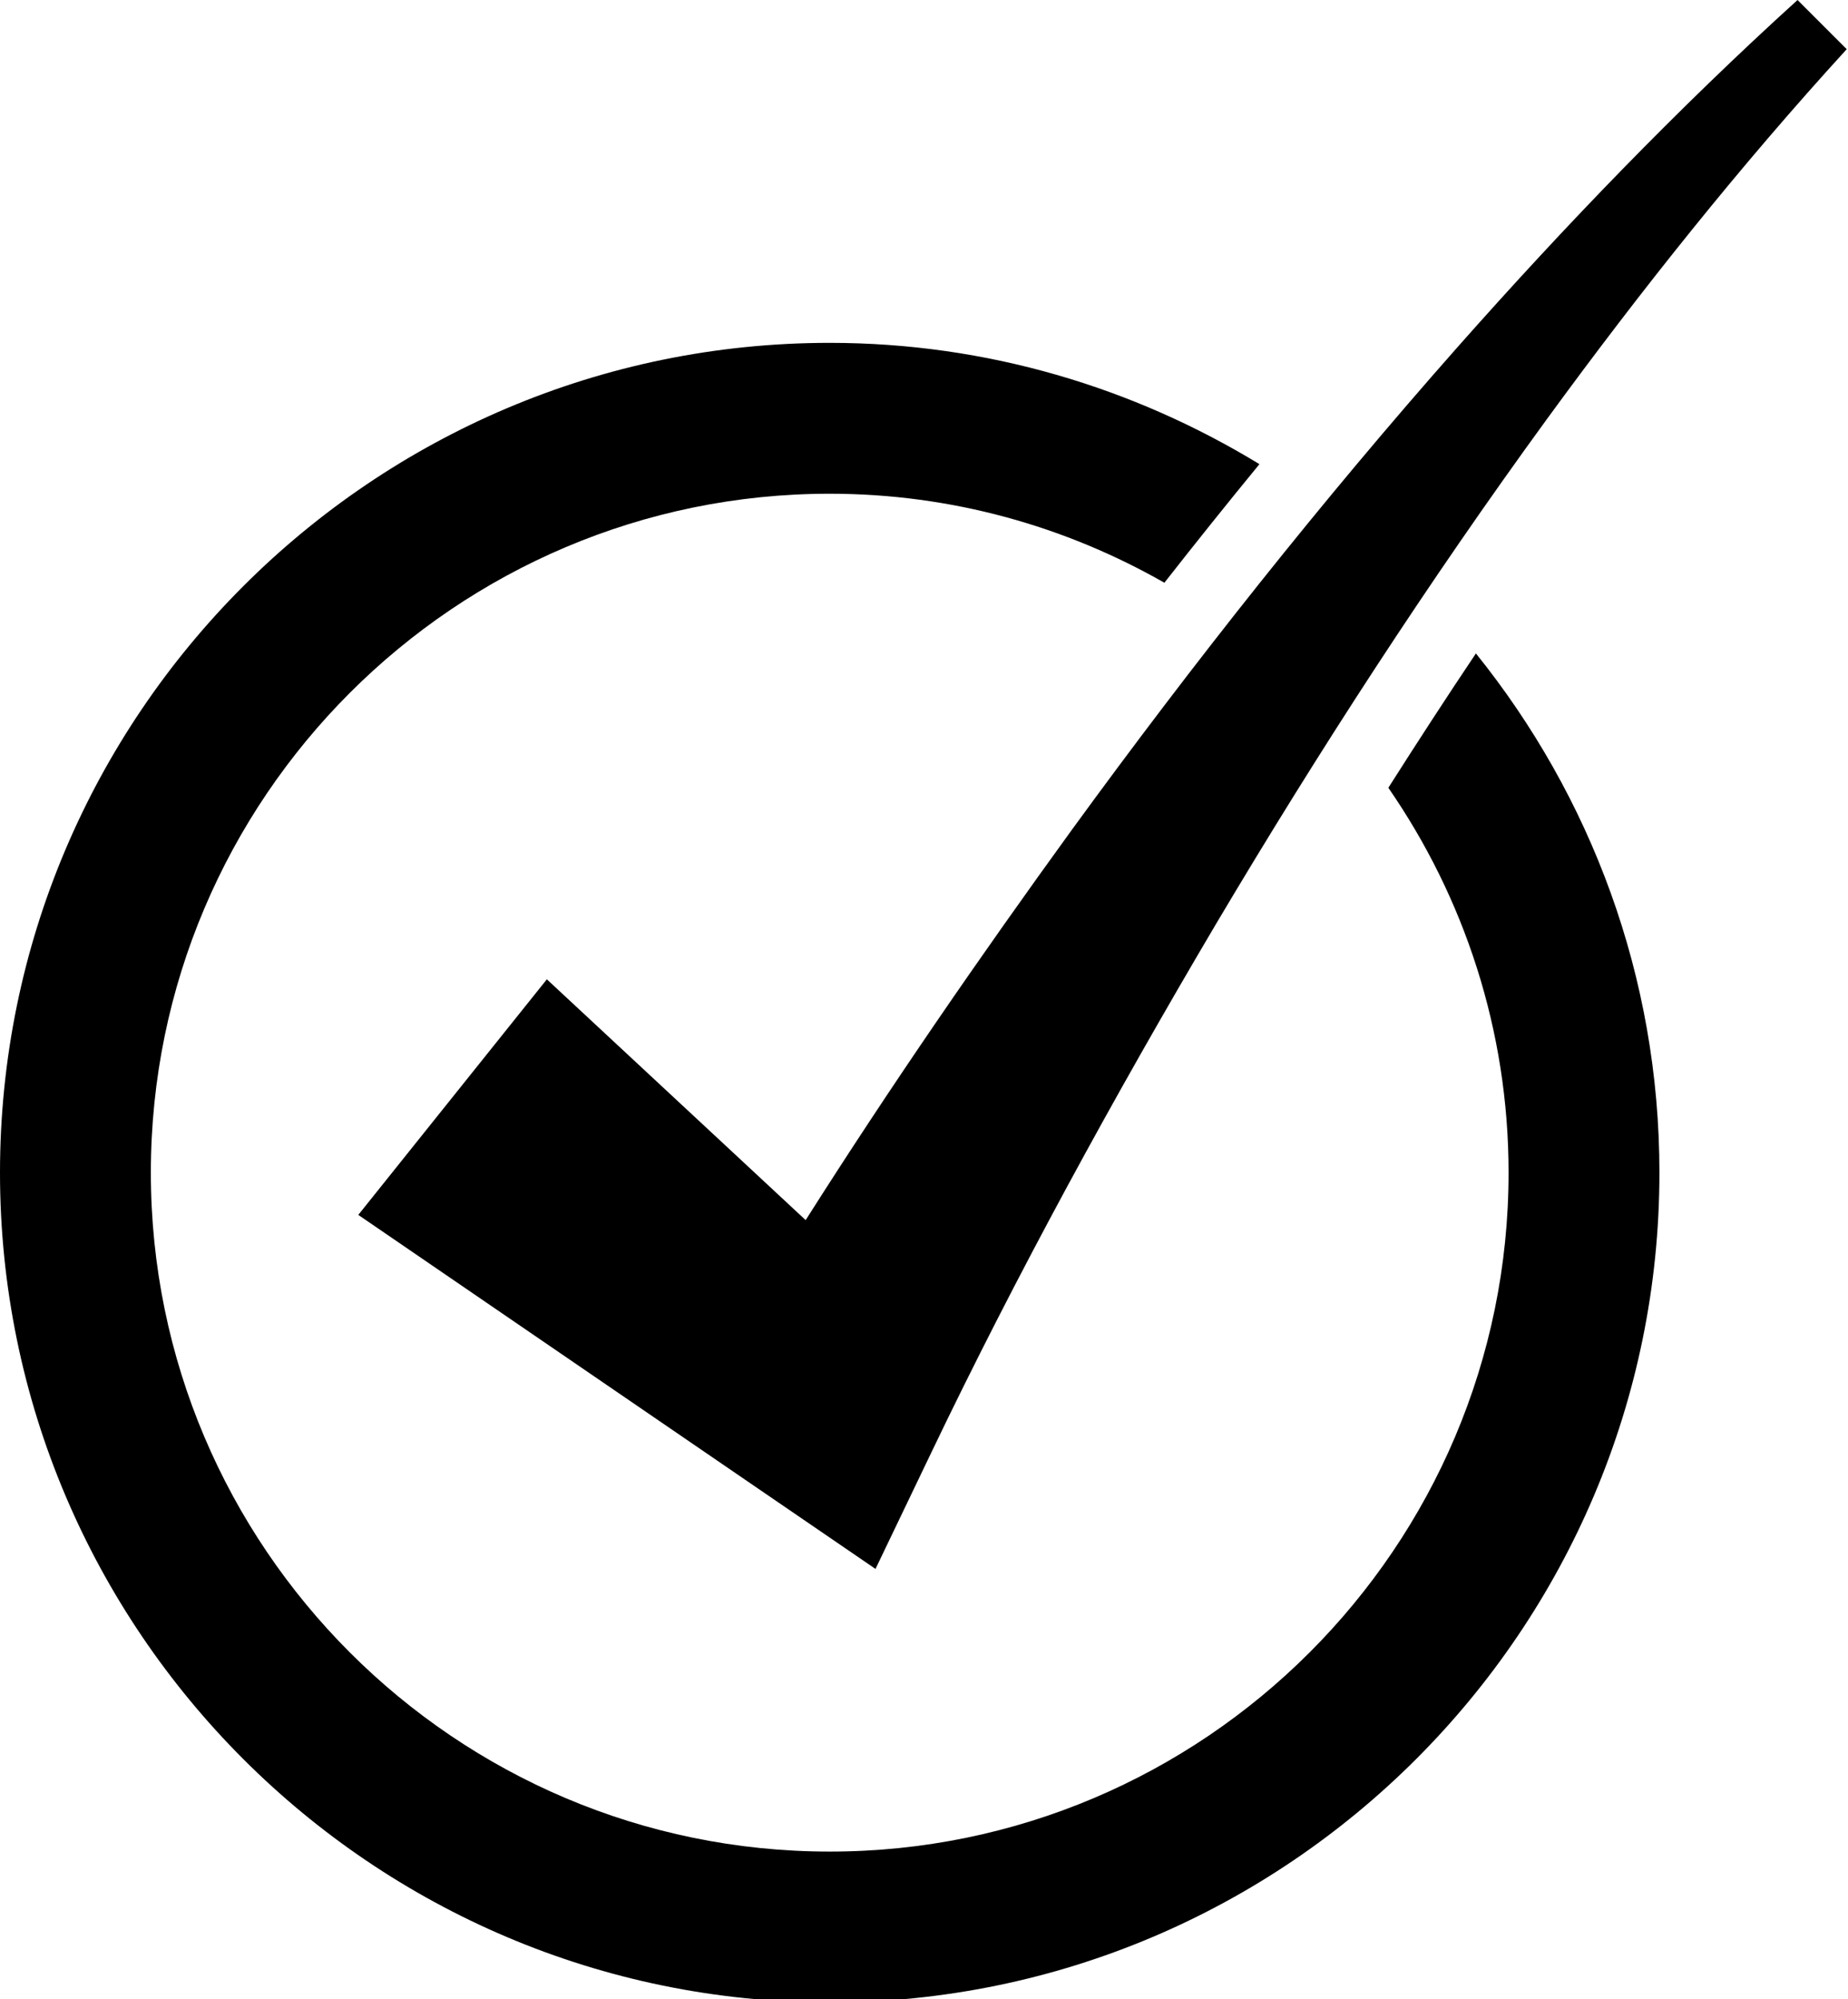<?xml version="1.0" encoding="UTF-8"?><svg xmlns="http://www.w3.org/2000/svg" xmlns:xlink="http://www.w3.org/1999/xlink" height="26.5" preserveAspectRatio="xMidYMid meet" version="1.0" viewBox="0.0 0.0 24.5 26.5" width="24.5" zoomAndPan="magnify"><g id="change1_1"><path d="M20,15.545c0,4.963-4.037,9-9,9c-4.963,0-9-4.037-9-9s4.037-9,9-9c1.613,0,3.126,0.432,4.437,1.18 c0.419-0.535,0.839-1.059,1.26-1.572C15.033,5.139,13.087,4.545,11,4.545c-6.065,0-11,4.934-11,11c0,6.064,4.935,11,11,11 c6.065,0,11-4.936,11-11c0-2.606-0.914-4.996-2.433-6.883c-0.389,0.58-0.775,1.174-1.161,1.781C19.409,11.894,20,13.652,20,15.545z" fill="inherit"/><path d="M23.831,0c-1.591,1.443-3.085,2.994-4.509,4.603c-1.806,2.043-3.5,4.184-5.106,6.389c-1.229,1.695-2.406,3.402-3.535,5.182 L7.25,12.982l-2.5,3.123l5.299,3.627l1.558,1.066l0.741-1.545c1.125-2.35,2.421-4.717,3.773-7.004 c1.361-2.293,2.815-4.535,4.387-6.693c1.24-1.699,2.555-3.35,3.975-4.904L23.831,0z" fill="inherit"/></g></svg>